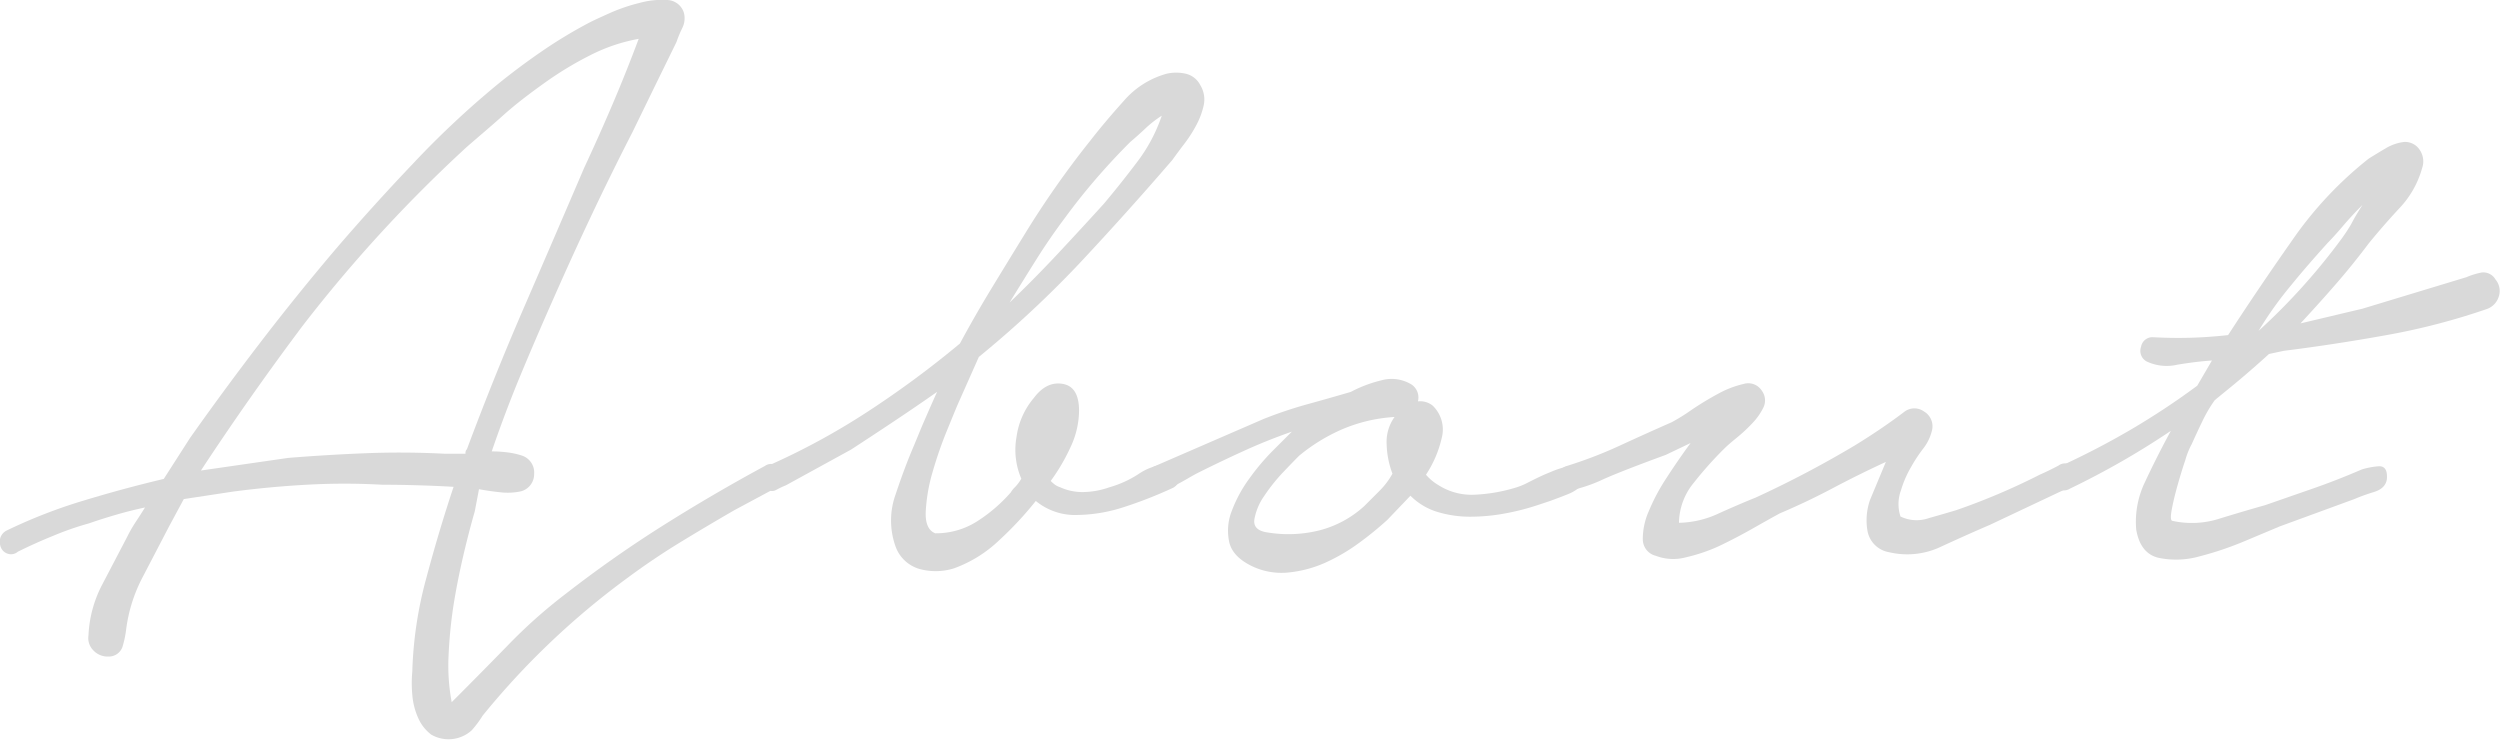 <svg xmlns="http://www.w3.org/2000/svg" viewBox="0 0 357.21 105.71"><defs><style>.cls-1{fill:#d9d9d9;}</style></defs><title>hx_about</title><g id="レイヤー_2" data-name="レイヤー 2"><g id="text"><path class="cls-1" d="M1,75.78a74.21,74.21,0,0,1,11-4.27q5.7-1.73,11.4-3.08l3.75-5.85q4.95-7,10.05-13.65t10.65-13.2q5.4-6.3,11.18-12.37A129.4,129.4,0,0,1,71.16,12q3.15-2.55,6.45-4.8a67,67,0,0,1,6.75-4.05c.6-.3,1.58-.75,2.92-1.35A25.54,25.54,0,0,1,91.41.41,12,12,0,0,1,95.31,0a2.58,2.58,0,0,1,2.4,1.8A3.1,3.1,0,0,1,97.49,4a17.41,17.41,0,0,0-.83,2l-3.45,7.05-2.85,5.85q-3,5.85-5.77,11.7t-5.48,12q-2.4,5.4-4.65,10.8t-4.2,11.1a17.66,17.66,0,0,1,2.33.15,11,11,0,0,1,2,.45,2.55,2.55,0,0,1,1.73,2.63,2.53,2.53,0,0,1-1.88,2.47,9,9,0,0,1-2.85.15q-1.5-.15-3.15-.45l-.6,3.15c-.6,2.1-1.18,4.33-1.72,6.68s-1,4.7-1.36,7a67,67,0,0,0-.67,7,28.55,28.55,0,0,0,.45,6.6q4.2-4.2,8-8.1a73.21,73.21,0,0,1,8.25-7.35q6.75-5.25,13.88-9.75t14.62-8.55a1.53,1.53,0,0,1,1.35-.22,2,2,0,0,1,1,.82,2.08,2.08,0,0,1,.3,1.28,1.54,1.54,0,0,1-.83,1.12l-6.15,3.3q-3.9,2.25-7.72,4.58t-7.43,5a111.44,111.44,0,0,0-20.85,19.8,15.1,15.1,0,0,1-1.57,2.1,4.93,4.93,0,0,1-5.78.6,6,6,0,0,1-1.87-2.4,10,10,0,0,1-.83-3.3,18.15,18.15,0,0,1,0-3.3,56.68,56.68,0,0,1,2-13.35q1.8-6.75,3.9-13.05c-1.7-.1-3.4-.17-5.1-.22s-3.4-.08-5.1-.08a97.27,97.27,0,0,0-10.8,0q-5.4.3-10.65,1l-6.9,1.05-2.1,3.9-3.75,7.2a22,22,0,0,0-2.4,7.65,14.72,14.72,0,0,1-.52,2.4,2.07,2.07,0,0,1-2,1.35,2.79,2.79,0,0,1-2.17-.9,2.48,2.48,0,0,1-.68-2.1,17.26,17.26,0,0,1,2-7.35l3.53-6.75a19.61,19.61,0,0,1,1.2-2.1q.6-.9,1.35-2.1c-1.4.3-2.73.63-4,1s-2.58.77-4,1.27a42,42,0,0,0-5.17,1.8q-2.48,1-5,2.25A1.49,1.49,0,0,1,1,79.08a1.57,1.57,0,0,1-.89-.9,2.18,2.18,0,0,1-.08-1.27A1.78,1.78,0,0,1,1,75.78Zm65.7-11.55Q70.56,53.88,74.84,44T83.46,24q2.1-4.5,4.05-9.07t3.75-9.38a25,25,0,0,0-6.9,2.33,49.14,49.14,0,0,0-6.6,4c-2.1,1.5-4.08,3-5.92,4.65s-3.58,3.1-5.18,4.5a203.45,203.45,0,0,0-23.4,25.5q-7.65,10.2-14.55,20.7l12.45-1.8q5.55-.45,11.1-.67t11.25.07h3A.87.87,0,0,1,66.66,64.23Z"/><path class="cls-1" d="M109.56,66.63a100.17,100.17,0,0,0,14.4-7.8,140.42,140.42,0,0,0,13.2-9.75q2.1-3.9,4.42-7.72t4.73-7.73a131.65,131.65,0,0,1,9.45-13.5q2.1-2.7,4.8-5.7a12.45,12.45,0,0,1,6.15-3.9,6.15,6.15,0,0,1,2.7,0,3.13,3.13,0,0,1,2.1,1.65A3.91,3.91,0,0,1,172,15a11,11,0,0,1-1.05,2.85,19.05,19.05,0,0,1-1.73,2.7c-.65.85-1.22,1.62-1.72,2.32q-6.6,7.65-13.28,14.78A152,152,0,0,1,139.86,51l-3,6.75c-.3.7-.83,2-1.58,3.83s-1.42,3.77-2,5.77a24.57,24.57,0,0,0-1,5.63c-.1,1.75.35,2.82,1.35,3.22a10.91,10.91,0,0,0,6-1.72,22.31,22.31,0,0,0,4.8-4.13,3.22,3.22,0,0,1,.6-.75,6.23,6.23,0,0,0,.9-1.2,10.44,10.44,0,0,1-.68-6,10.89,10.89,0,0,1,2.48-5.55q1.8-2.4,4.12-2t2.33,3.82a12.4,12.4,0,0,1-1.2,5.18,27.62,27.62,0,0,1-2.85,4.87,5.7,5.7,0,0,0,.6.53,2.62,2.62,0,0,0,.75.37,7.64,7.64,0,0,0,3.52.68,11.64,11.64,0,0,0,3.53-.68,15.2,15.2,0,0,0,4.12-1.87,8.18,8.18,0,0,1,4.13-1.43,1.55,1.55,0,0,1,1.72,1.43,1.73,1.73,0,0,1-1,2,61.07,61.07,0,0,1-6.9,2.7,22.28,22.28,0,0,1-6.6,1.13,8.83,8.83,0,0,1-6-2,49.44,49.44,0,0,1-5.25,5.63,18.37,18.37,0,0,1-6.45,4,8.79,8.79,0,0,1-4.95.08,5.17,5.17,0,0,1-3.45-3.38,11,11,0,0,1,.07-7.27q1.27-3.83,2.63-7c.5-1.2,1-2.45,1.57-3.75s1.13-2.6,1.73-3.9q-3,2.1-6.15,4.2t-6.15,4.05l-9.3,5.1a12.55,12.55,0,0,0-1.43.68,1.2,1.2,0,0,1-1.42-.23,1.74,1.74,0,0,1-.83-1.65A1.72,1.72,0,0,1,109.56,66.63Zm48.15-37.5q2.4-2.85,4.72-5.92A23.17,23.17,0,0,0,166,16.53a15.76,15.76,0,0,0-2.4,1.88c-.8.75-1.5,1.37-2.1,1.87q-2.55,2.55-4.88,5.25t-4.42,5.55q-2.25,3-4.13,6t-3.82,6.15q3.45-3.3,6.82-6.9T157.71,29.13Z"/><path class="cls-1" d="M180.51,59.88a60.54,60.54,0,0,1,6.22-2.1Q190,56.88,193,56a18.71,18.71,0,0,1,4.35-1.65,5.45,5.45,0,0,1,4.35.6,2.24,2.24,0,0,1,.9,2.4,2.86,2.86,0,0,1,2.1.6A4.74,4.74,0,0,1,206,62.58a16,16,0,0,1-2.25,5.25,7.13,7.13,0,0,0,1.8,1.5,8.81,8.81,0,0,0,5.25,1.35,23.44,23.44,0,0,0,5.4-.9,10.2,10.2,0,0,0,2.25-.9c1-.5,2-1,3.07-1.42a12.91,12.91,0,0,1,2.93-.9c.9-.15,1.5.07,1.8.67a1.67,1.67,0,0,1-.15,2,5.55,5.55,0,0,1-2,1.35c-.85.35-1.72.67-2.62,1l-1.8.6a34.44,34.44,0,0,1-4.73,1.2,27.16,27.16,0,0,1-4.87.45,16.09,16.09,0,0,1-4.65-.67,9.16,9.16,0,0,1-3.9-2.33l-3.3,3.45a48,48,0,0,1-4.05,3.3,26.63,26.63,0,0,1-4.73,2.78,16.91,16.91,0,0,1-5.17,1.42,9.8,9.8,0,0,1-5.1-.75q-3-1.35-3.53-3.52a7.7,7.7,0,0,1,.38-4.58,19.35,19.35,0,0,1,2.55-4.65,32.52,32.52,0,0,1,3.15-3.75l2.85-2.85q-3.45,1.2-6.75,2.7t-6.6,3.15c-.4.2-.9.48-1.5.83s-1.2.67-1.8,1a9.5,9.5,0,0,1-1.73.68,1.89,1.89,0,0,1-2.32-1.88,1.87,1.87,0,0,1,1-1.5Zm5.1,5.25c-.4.4-1.13,1.15-2.18,2.25a25.38,25.38,0,0,0-2.77,3.45,8.36,8.36,0,0,0-1.43,3.38c-.15,1.05.48,1.67,1.88,1.87a18.39,18.39,0,0,0,7.42-.3,15.06,15.06,0,0,0,6.38-3.45l2.25-2.25a10.77,10.77,0,0,0,1.8-2.4,12.81,12.81,0,0,1-.83-4.2,6.09,6.09,0,0,1,1.13-3.9,22.49,22.49,0,0,0-7.58,1.8A25.76,25.76,0,0,0,185.61,65.13Z"/><path class="cls-1" d="M223.71,66.63a61.7,61.7,0,0,0,7.65-2.92q3.75-1.73,7.5-3.38a27.45,27.45,0,0,0,2.77-1.72,43.49,43.49,0,0,1,3.83-2.33,14.14,14.14,0,0,1,3.67-1.42,2.3,2.3,0,0,1,2.63,1,2.32,2.32,0,0,1,.22,2.33,8.77,8.77,0,0,1-1.57,2.25,22.37,22.37,0,0,1-2.25,2.1c-.8.65-1.4,1.17-1.8,1.57A53,53,0,0,0,242,69a9.14,9.14,0,0,0-2.1,5.7,13.91,13.91,0,0,0,5.7-1.35q3-1.35,5.25-2.25a149.77,149.77,0,0,0,14.25-7.5q3.9-2.4,7.05-4.8a2.36,2.36,0,0,1,2.77,0,2.45,2.45,0,0,1,1.13,2.7,6.76,6.76,0,0,1-1.28,2.63,21.45,21.45,0,0,0-1.72,2.62,15,15,0,0,0-1.43,3.3,5.69,5.69,0,0,0-.07,3.75,5.27,5.27,0,0,0,4.05.23c1.6-.45,2.9-.83,3.9-1.13a94.07,94.07,0,0,0,12-5.1c.7-.3,1.57-.72,2.62-1.27a1.5,1.5,0,0,1,2.33.67c.5.9.42,1.58-.23,2a11.47,11.47,0,0,1-2,1.12L284.31,75q-3.15,1.35-6.9,3.08a11.23,11.23,0,0,1-7.5.82,3.76,3.76,0,0,1-3.08-3.07,8.81,8.81,0,0,1,.38-4.43l2.25-5.4q-3.9,1.8-7.58,3.75t-7.57,3.6q-1.65.9-3.9,2.18T245.68,78a24.34,24.34,0,0,1-4.87,1.65,6.91,6.91,0,0,1-4.2-.23,2.43,2.43,0,0,1-1.88-2.32,9.79,9.79,0,0,1,.83-4,28.29,28.29,0,0,1,2.55-4.8q1.65-2.55,3.45-5L238,65q-6.15,2.25-8.85,3.45a21.88,21.88,0,0,1-4.2,1.5,1.4,1.4,0,0,1-1.43-.15,2.55,2.55,0,0,1-.75-1,1.66,1.66,0,0,1,0-1.2A1.6,1.6,0,0,1,223.71,66.63Z"/><path class="cls-1" d="M307.56,48.18c1.8.1,3.6.13,5.4.08s3.6-.18,5.4-.38q4.18-6.45,9.07-13.42a53.9,53.9,0,0,1,11-11.78c.79-.5,1.62-1,2.47-1.5a6.6,6.6,0,0,1,2.63-.9,2.5,2.5,0,0,1,2.25,1.2,2.91,2.91,0,0,1,.3,2.55,13.61,13.61,0,0,1-3.3,5.78c-1.71,1.85-3.15,3.52-4.35,5q-2.25,3-4.73,5.85c-1.65,1.9-3.33,3.75-5,5.55l8.85-2.1,14.85-4.5a10.71,10.71,0,0,1,2.17-.67,2,2,0,0,1,2,1,2.53,2.53,0,0,1,.45,2.48,2.72,2.72,0,0,1-1.65,1.72A95.6,95.6,0,0,1,341,47.88c-5,.9-9.9,1.65-14.7,2.25l-2.1.45c-1.2,1.1-2.46,2.2-3.75,3.3s-2.66,2.2-4,3.3a19.75,19.75,0,0,0-1.8,3.08c-.51,1.05-1,2.12-1.5,3.22a10.84,10.84,0,0,0-.9,2.25c-.41,1.2-.78,2.43-1.13,3.68s-.63,2.4-.82,3.45-.15,1.57.15,1.57a12.86,12.86,0,0,0,6.82-.37q3.67-1.12,6.38-1.88l6.9-2.4q3.44-1.2,6.9-2.7a11.21,11.21,0,0,1,2.32-.45c.95-.1,1.37.5,1.28,1.8-.11.9-.73,1.53-1.88,1.88a27,27,0,0,0-2.77,1l-10.65,3.9-5,2.1a46.66,46.66,0,0,1-6.45,2.18,12.37,12.37,0,0,1-5.85.22c-1.75-.4-2.83-1.75-3.22-4.05a13.08,13.08,0,0,1,1.27-6.82c1.05-2.25,2.27-4.68,3.68-7.28a115.44,115.44,0,0,1-14.4,8.25,1.66,1.66,0,0,1-1.5.15,2,2,0,0,1-.9-.9,1.6,1.6,0,0,1-.08-1.27,2.12,2.12,0,0,1,1-1.13q5.24-2.4,10.12-5.25a106,106,0,0,0,9.53-6.3l2.1-3.6q-2.25.15-4.95.6a6.7,6.7,0,0,1-4.35-.45,1.71,1.71,0,0,1-.83-2.1A1.65,1.65,0,0,1,307.56,48.18Zm27.15-14.25c.49-.7,1-1.45,1.42-2.25s.92-1.6,1.43-2.4c-1,1-1.93,2-2.78,3s-1.57,1.8-2.17,2.4c-1.8,2-3.56,4-5.25,6.08a52.77,52.77,0,0,0-4.65,6.52A89.41,89.41,0,0,0,334.71,33.93Z"/></g></g></svg>